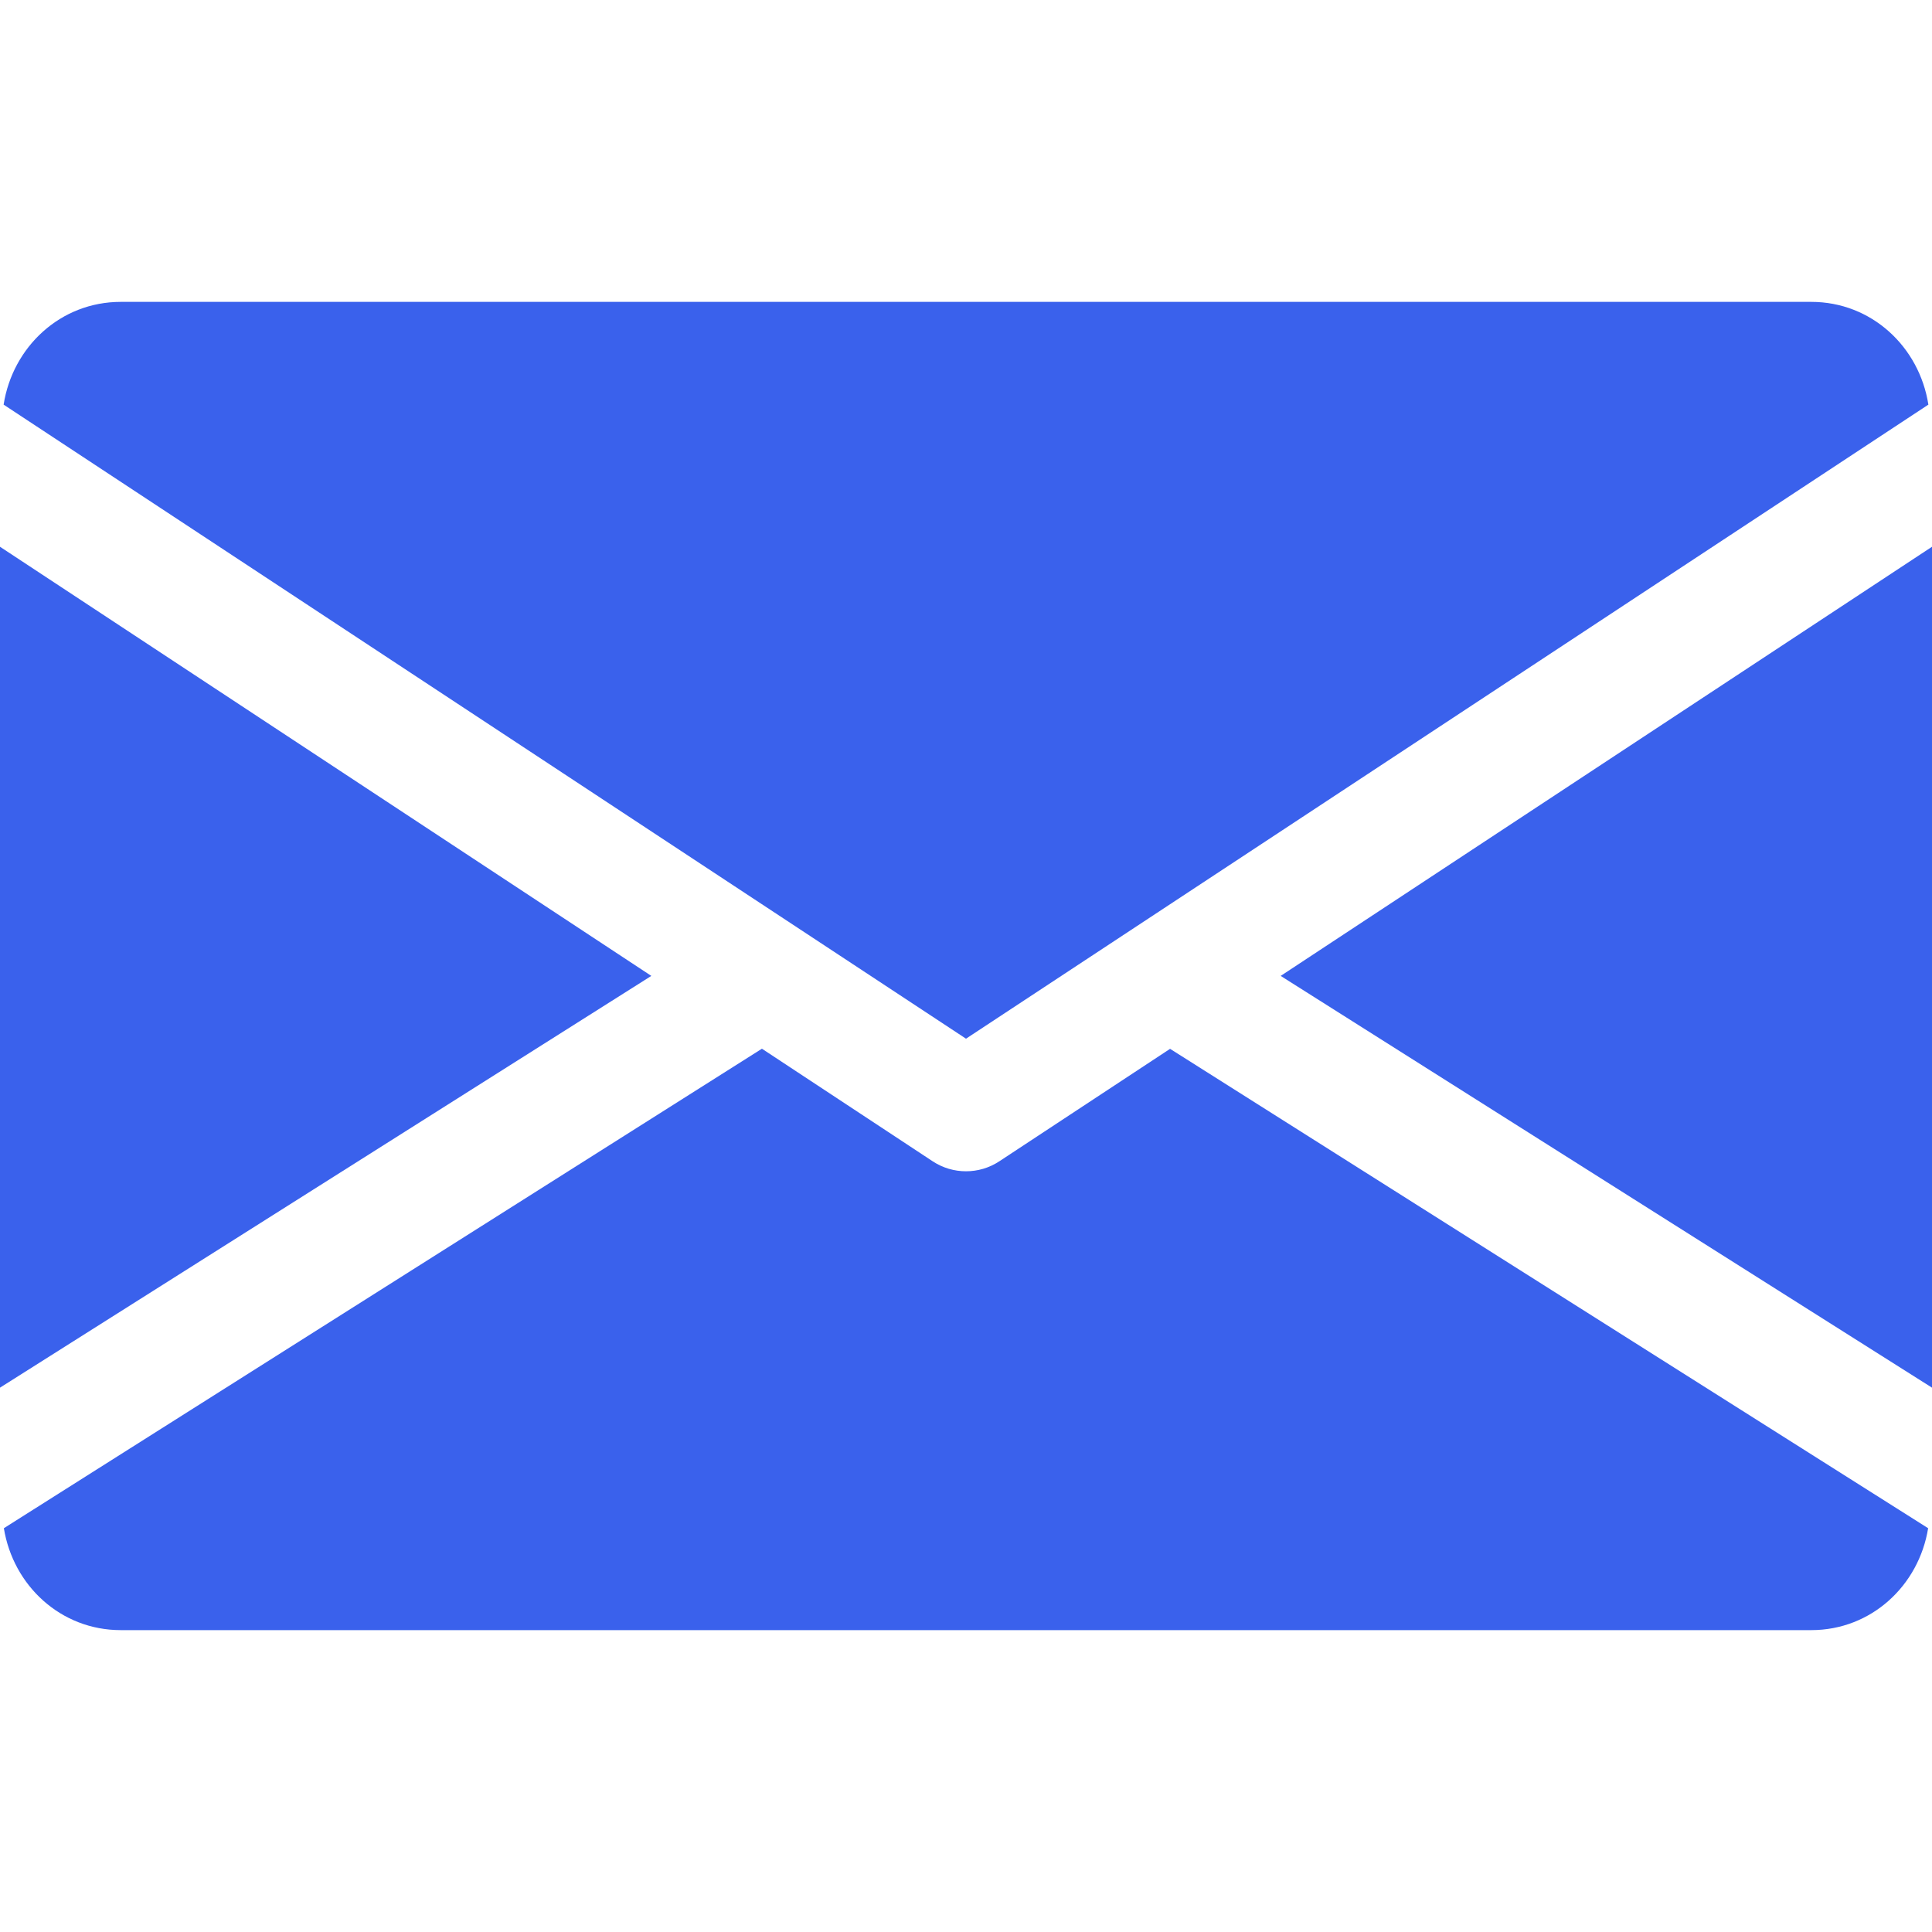 <?xml version="1.0" encoding="UTF-8"?> <svg xmlns="http://www.w3.org/2000/svg" width="16" height="16" viewBox="0 0 16 16" fill="none"> <g clip-path="url(#clip0)"> <path d="M10.606 8.082L16 11.492V4.528L10.606 8.082Z" fill="#3A61EC"></path> <path d="M0 4.528V11.492L5.394 8.082L0 4.528Z" fill="#3A61EC"></path> <path d="M15 2.5H1C0.501 2.5 0.105 2.872 0.03 3.351L8 8.602L15.97 3.351C15.895 2.872 15.499 2.5 15 2.5Z" fill="#3A61EC"></path> <path d="M9.69 8.686L8.275 9.618C8.191 9.673 8.096 9.7 8 9.7C7.904 9.7 7.809 9.673 7.725 9.618L6.31 8.685L0.032 12.656C0.109 13.131 0.503 13.5 1 13.5H15C15.497 13.5 15.891 13.131 15.968 12.656L9.69 8.686Z" fill="#3A61EC"></path> </g> <defs> <clipPath id="clip0"> <rect width="16" height="16" fill="white"></rect> </clipPath> </defs> </svg> 